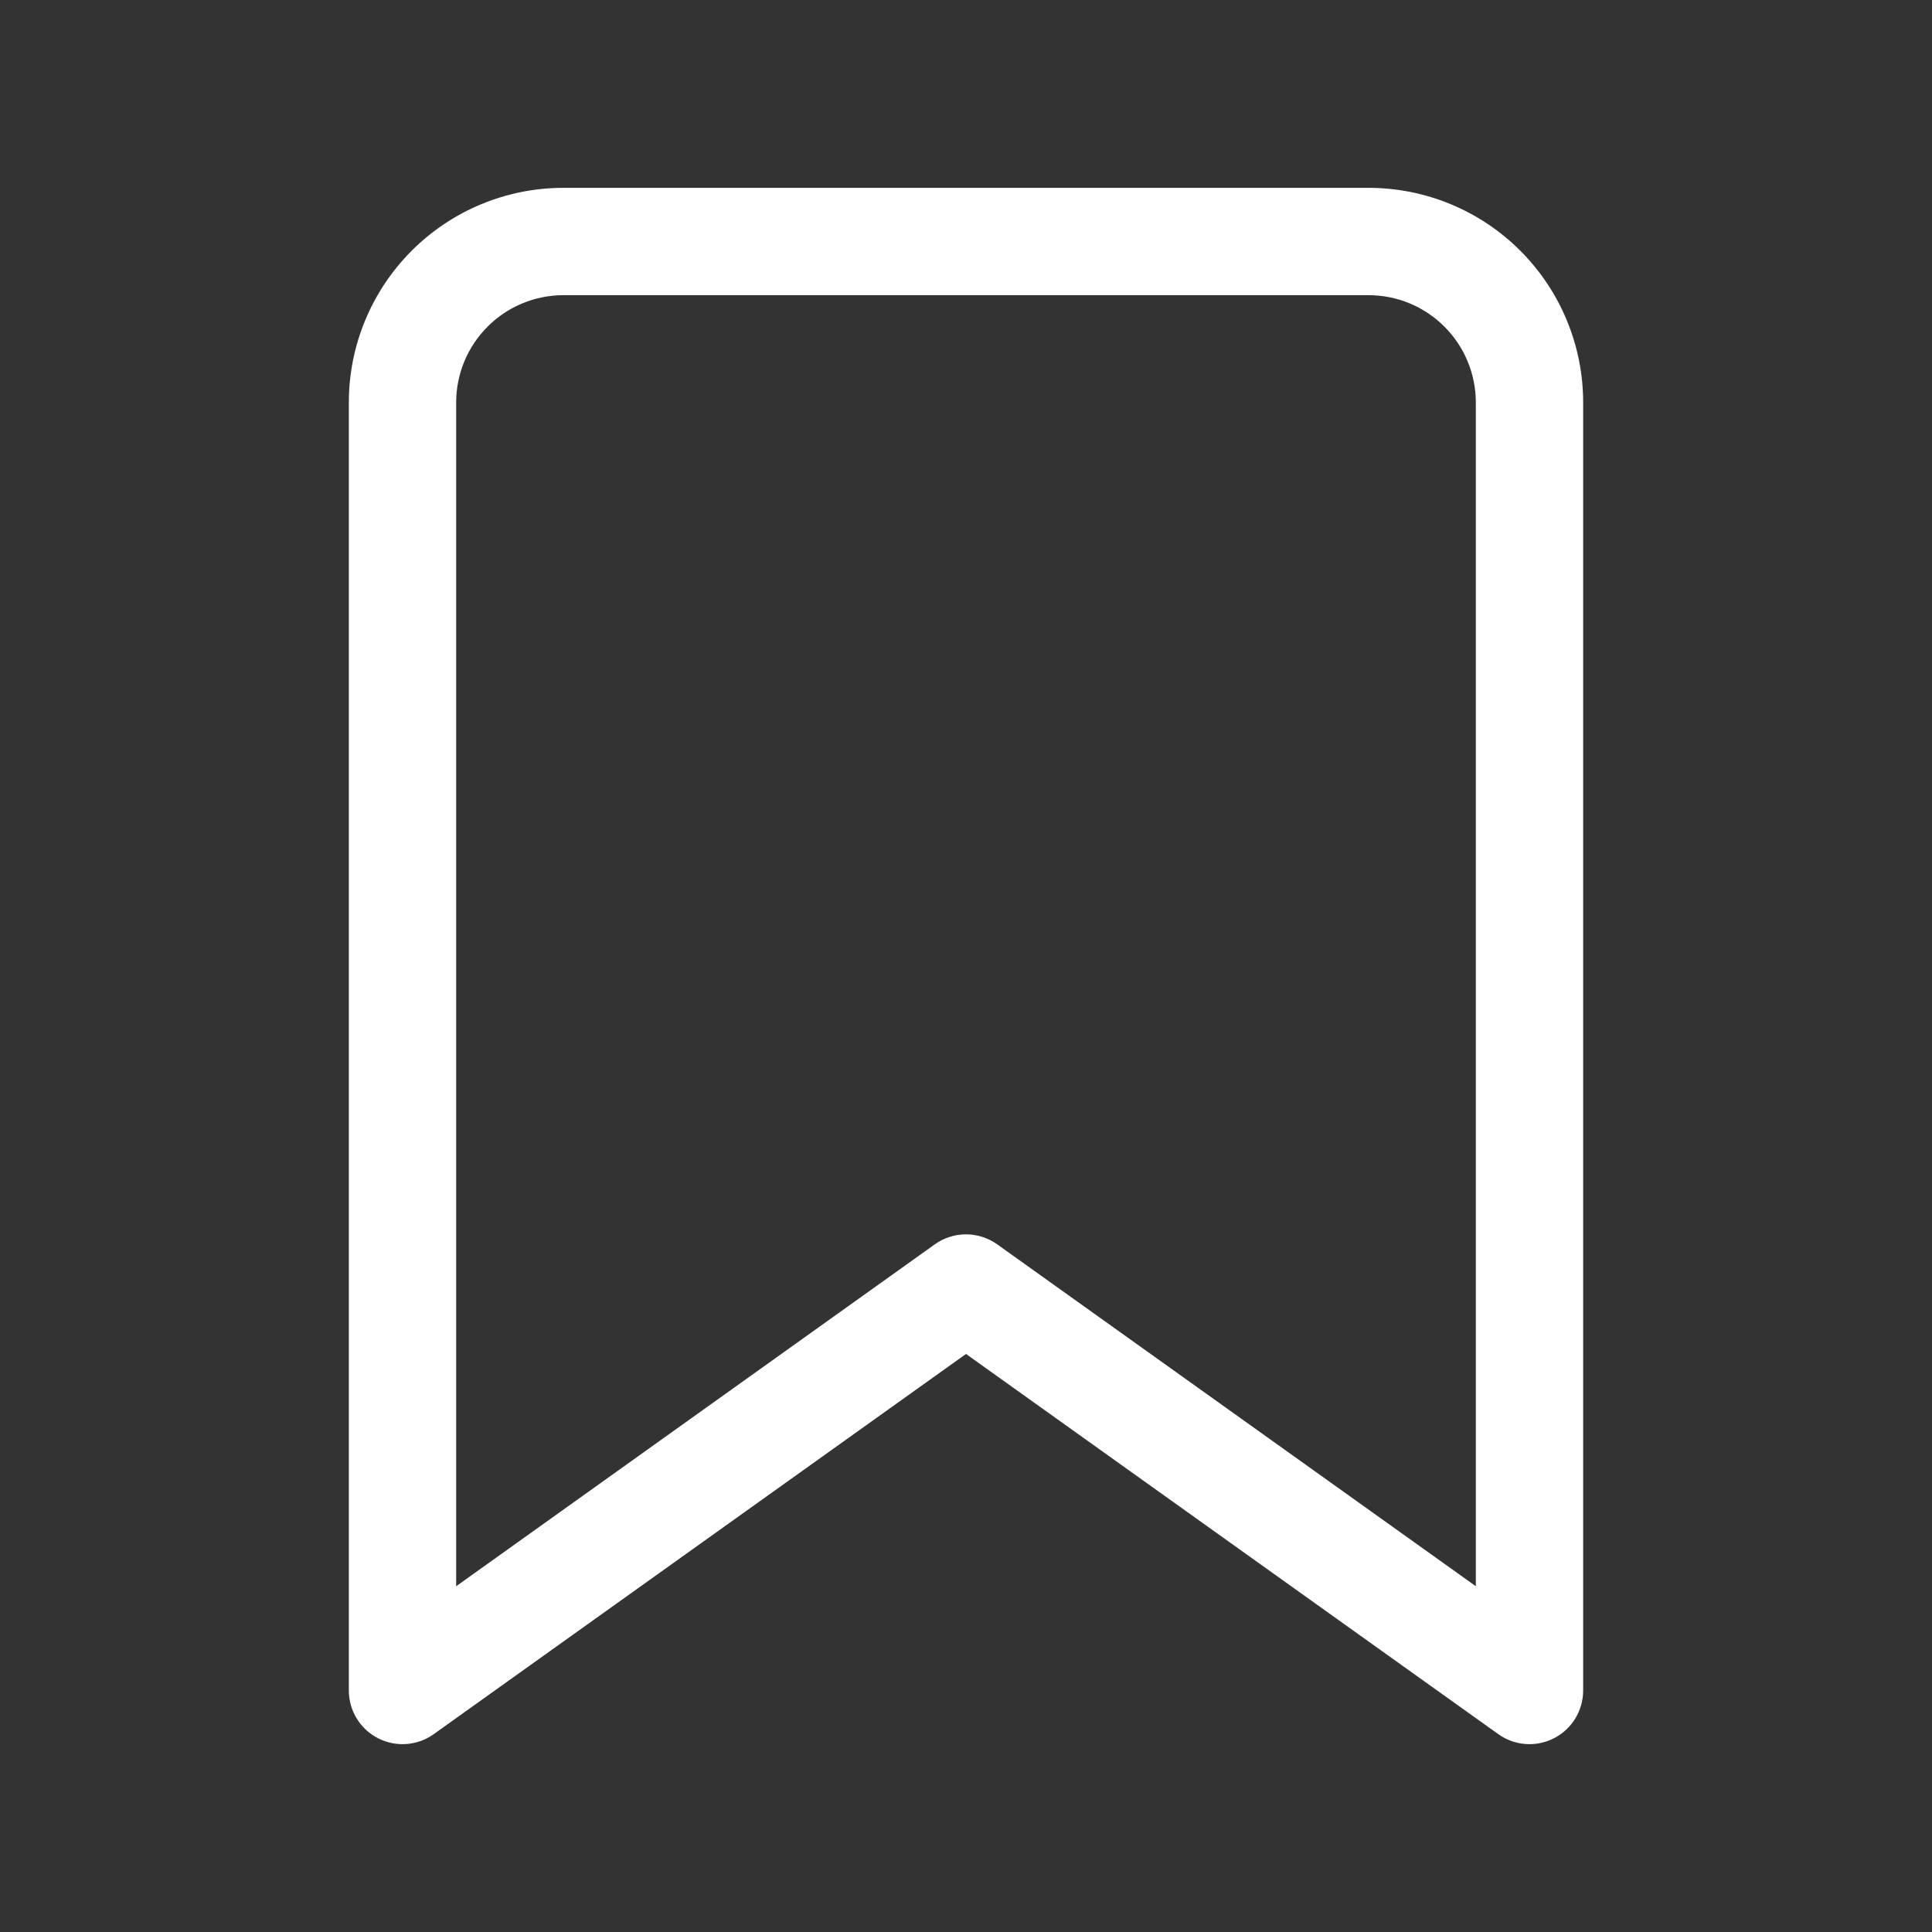 <svg width="72" height="72" viewBox="0 0 72 72" fill="none" xmlns="http://www.w3.org/2000/svg">
<rect x="0" y="0" width="72" height="72" fill="#333333" stroke="none"/>
<path fill-rule="evenodd" clip-rule="evenodd" d="M21 11C19.939 11 18.922 11.421 18.172 12.172C17.421 12.922 17 13.939 17 15V59.114L34.837 46.373C35.533 45.876 36.467 45.876 37.163 46.373L55 59.114V15C55 13.939 54.579 12.922 53.828 12.172C53.078 11.421 52.061 11 51 11H21ZM15.343 9.343C16.843 7.843 18.878 7 21 7H51C53.122 7 55.157 7.843 56.657 9.343C58.157 10.843 59 12.878 59 15V63C59 63.749 58.581 64.436 57.915 64.778C57.249 65.121 56.447 65.063 55.837 64.627L36 50.458L16.163 64.627C15.553 65.063 14.751 65.121 14.085 64.778C13.419 64.436 13 63.749 13 63V15C13 12.878 13.843 10.843 15.343 9.343Z" fill="white"/>
</svg>
